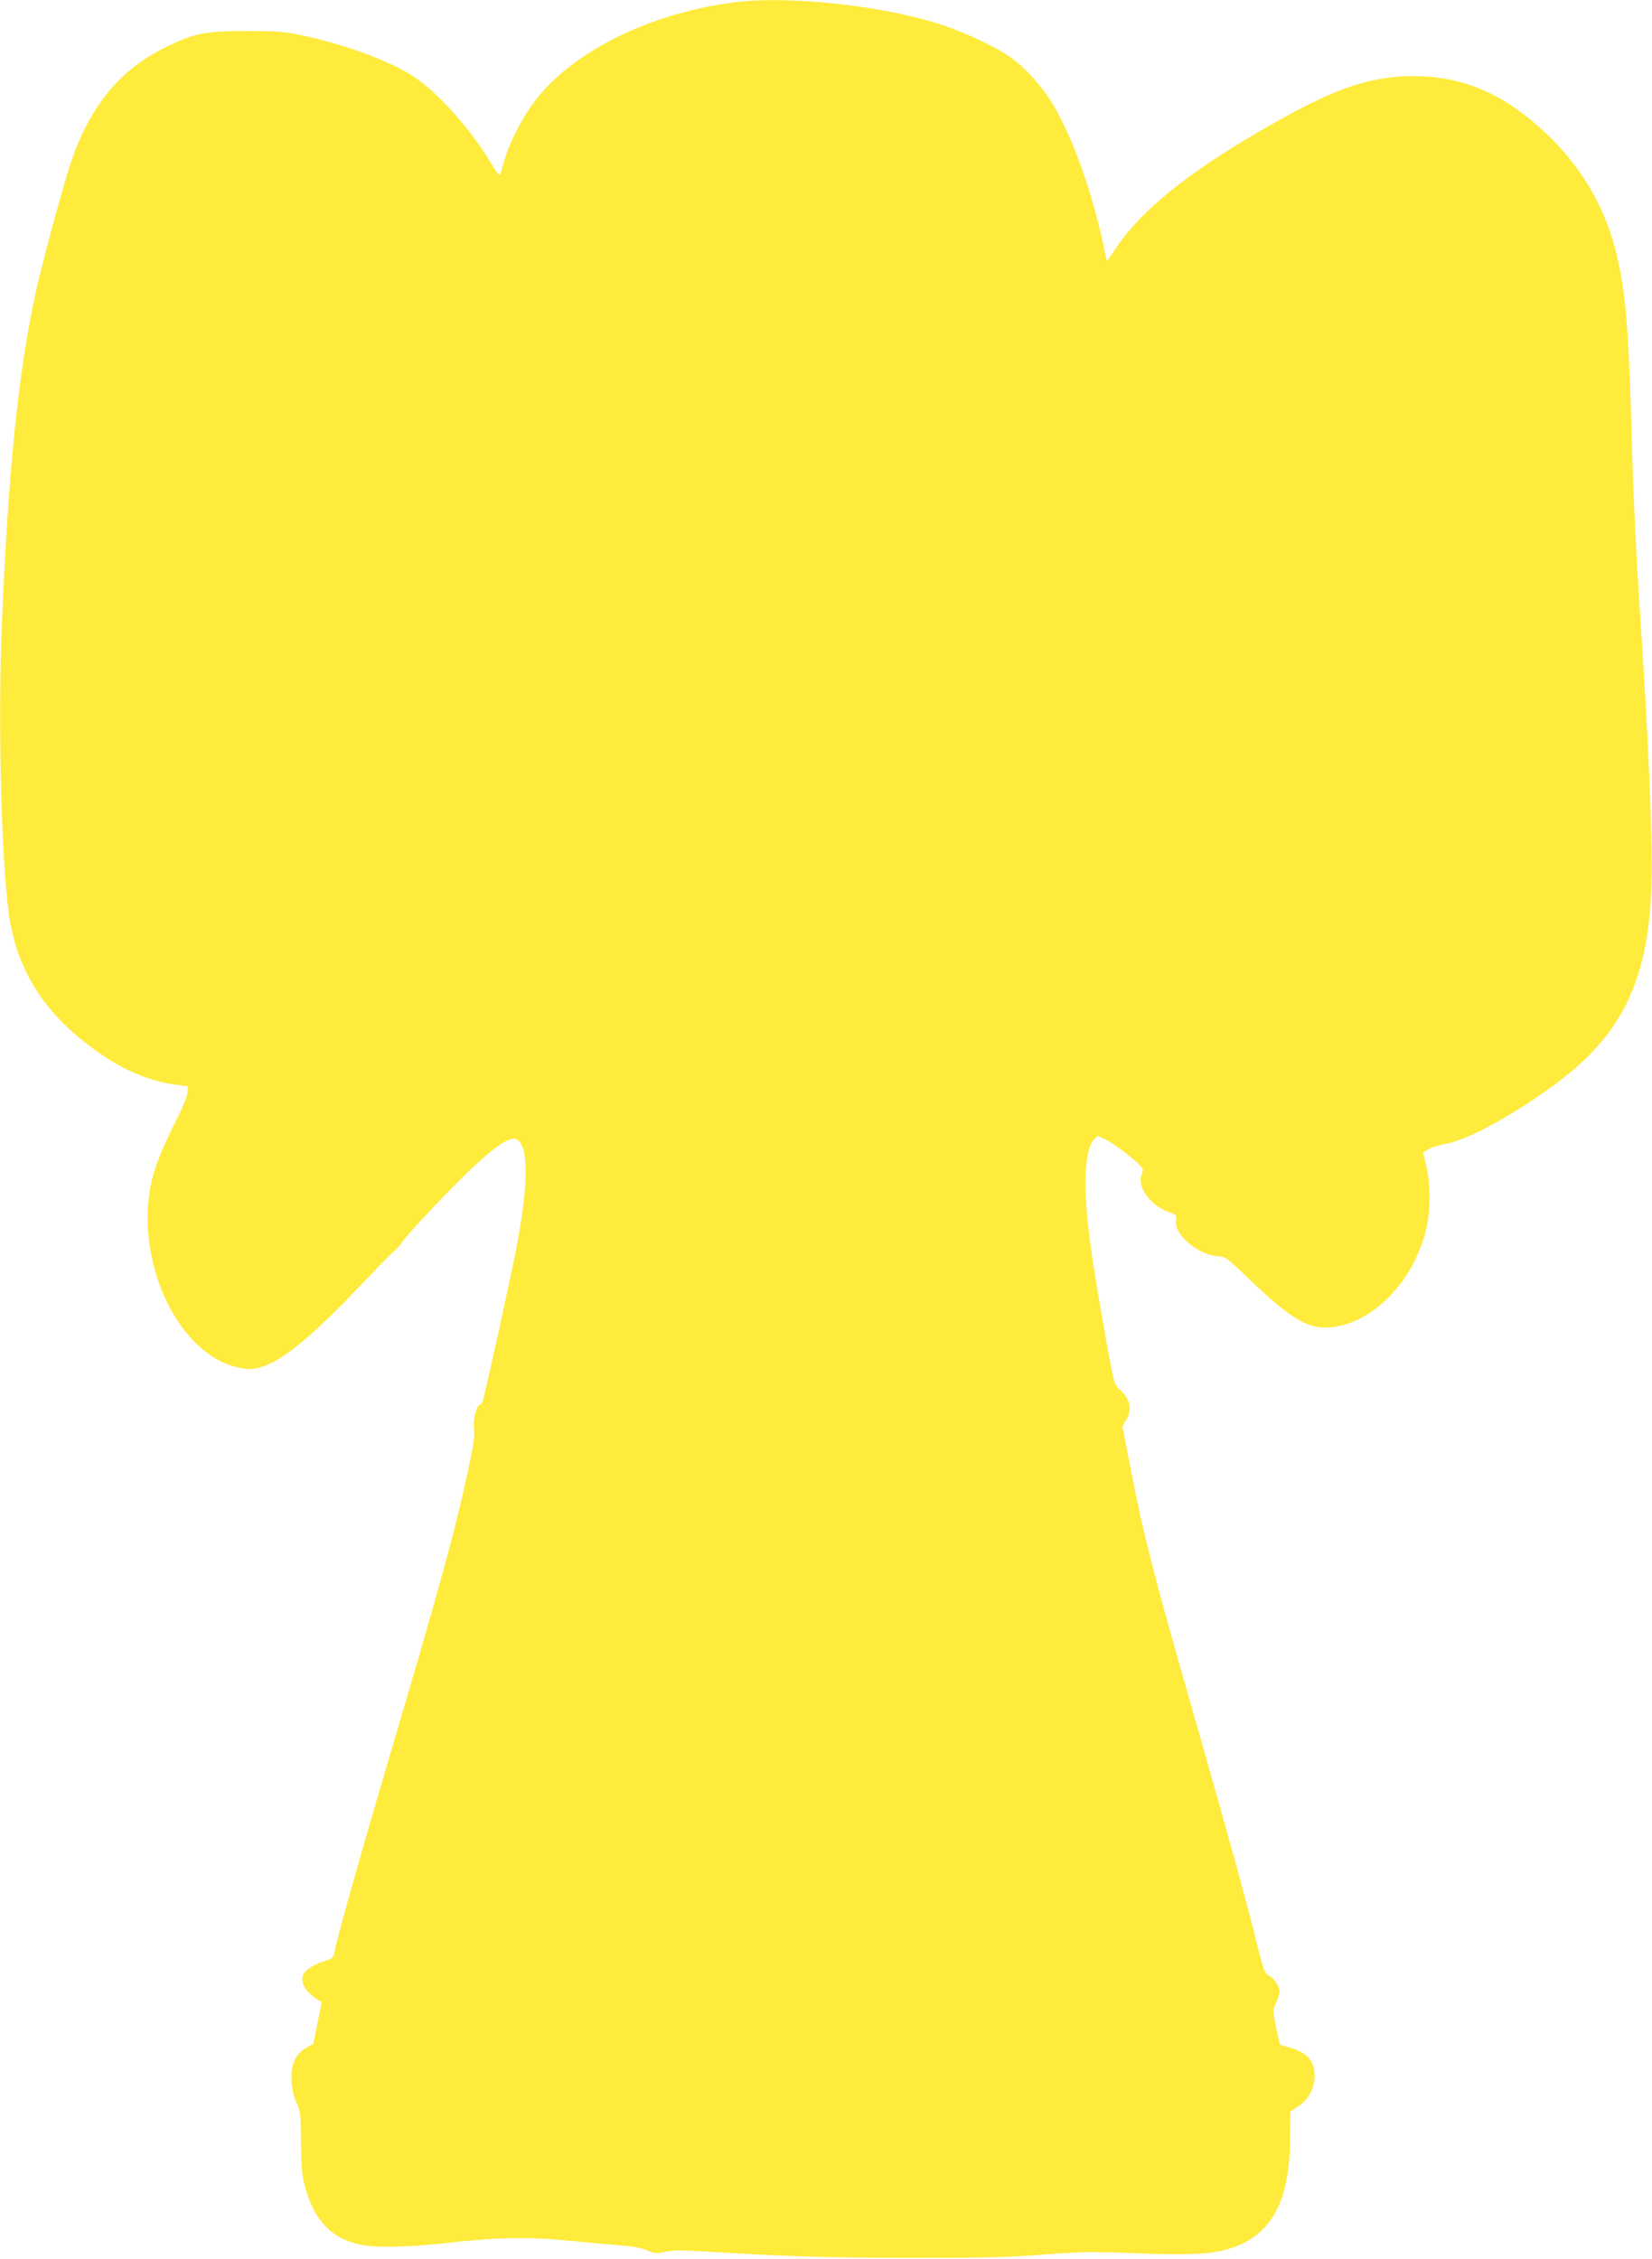 <?xml version="1.0" standalone="no"?>
<!DOCTYPE svg PUBLIC "-//W3C//DTD SVG 20010904//EN"
 "http://www.w3.org/TR/2001/REC-SVG-20010904/DTD/svg10.dtd">
<svg version="1.0" xmlns="http://www.w3.org/2000/svg"
 width="936pt" height="1280pt" viewBox="0 0 936 1280"
 preserveAspectRatio="xMidYMid meet">
<g transform="translate(0,1280) scale(0.1,-0.1)"
fill="#ffeb3b" stroke="none">
<path d="M4180 12789 c-466 -54 -910 -265 -1131 -538 -77 -94 -158 -247 -189
-353 -12 -40 -24 -79 -26 -87 -3 -9 -26 20 -55 69 -115 191 -297 394 -432 484
-136 89 -383 181 -627 234 -112 24 -146 26 -325 26 -235 0 -295 -12 -461 -94
-255 -126 -420 -327 -529 -640 -41 -119 -160 -557 -199 -730 -102 -461 -160
-1027 -196 -1910 -24 -585 1 -1443 50 -1689 57 -293 209 -518 485 -716 146
-105 295 -169 440 -190 l80 -11 -3 -37 c-2 -21 -31 -92 -66 -160 -67 -131
-116 -251 -135 -332 -107 -454 149 -1001 499 -1066 56 -10 74 -9 122 5 117 34
294 180 563 465 83 87 165 172 184 187 19 16 42 42 52 58 10 17 80 96 156 176
294 312 443 434 492 403 66 -41 66 -243 0 -598 -30 -160 -183 -857 -195 -888
-3 -9 -10 -17 -14 -17 -19 0 -41 -84 -35 -135 6 -41 -2 -93 -35 -246 -70 -326
-154 -635 -410 -1499 -190 -644 -329 -1134 -346 -1225 -5 -27 -12 -34 -47 -45
-60 -17 -113 -49 -127 -76 -23 -42 8 -99 79 -145 l24 -15 -24 -118 -24 -117
-41 -24 c-62 -37 -88 -95 -82 -188 3 -47 13 -90 28 -122 22 -46 24 -64 25
-225 2 -142 6 -189 23 -252 52 -191 152 -295 317 -328 86 -18 273 -14 485 10
291 33 469 36 715 11 116 -11 248 -23 295 -27 53 -4 101 -14 128 -26 39 -19
49 -19 102 -8 46 10 98 10 237 1 444 -27 672 -35 1148 -35 414 -1 556 3 751
18 215 17 272 18 525 8 300 -12 429 -6 529 24 242 72 349 266 350 634 l1 145
44 28 c78 49 115 160 81 241 -18 44 -58 73 -125 92 -31 9 -57 17 -58 18 -2 1
-12 46 -23 99 -19 95 -19 97 0 139 11 24 20 51 20 61 0 31 -29 76 -59 91 -26
14 -31 27 -66 168 -60 243 -161 611 -333 1213 -262 914 -309 1097 -387 1497
l-46 236 21 34 c36 60 25 118 -35 173 -32 29 -33 36 -73 255 -88 481 -122 735
-122 915 0 126 18 218 49 248 l21 21 47 -23 c46 -22 160 -109 196 -149 15 -16
16 -24 6 -45 -30 -67 46 -177 149 -213 47 -17 50 -20 45 -49 -13 -84 135 -205
252 -205 25 0 52 -21 155 -121 218 -211 326 -281 434 -282 248 0 501 244 576
556 26 107 26 255 1 360 l-18 77 31 18 c17 11 62 24 100 31 127 22 405 177
640 354 361 274 505 579 523 1107 8 252 -17 844 -68 1590 -16 239 -33 593 -39
785 -20 770 -36 973 -90 1200 -77 326 -263 602 -551 815 -198 147 -418 211
-667 197 -230 -14 -429 -91 -809 -313 -410 -239 -666 -447 -805 -652 l-56 -83
-17 78 c-69 323 -178 626 -292 816 -58 97 -154 203 -238 263 -77 54 -237 131
-370 177 -318 110 -859 172 -1175 136z"/>
</g>
</svg>
